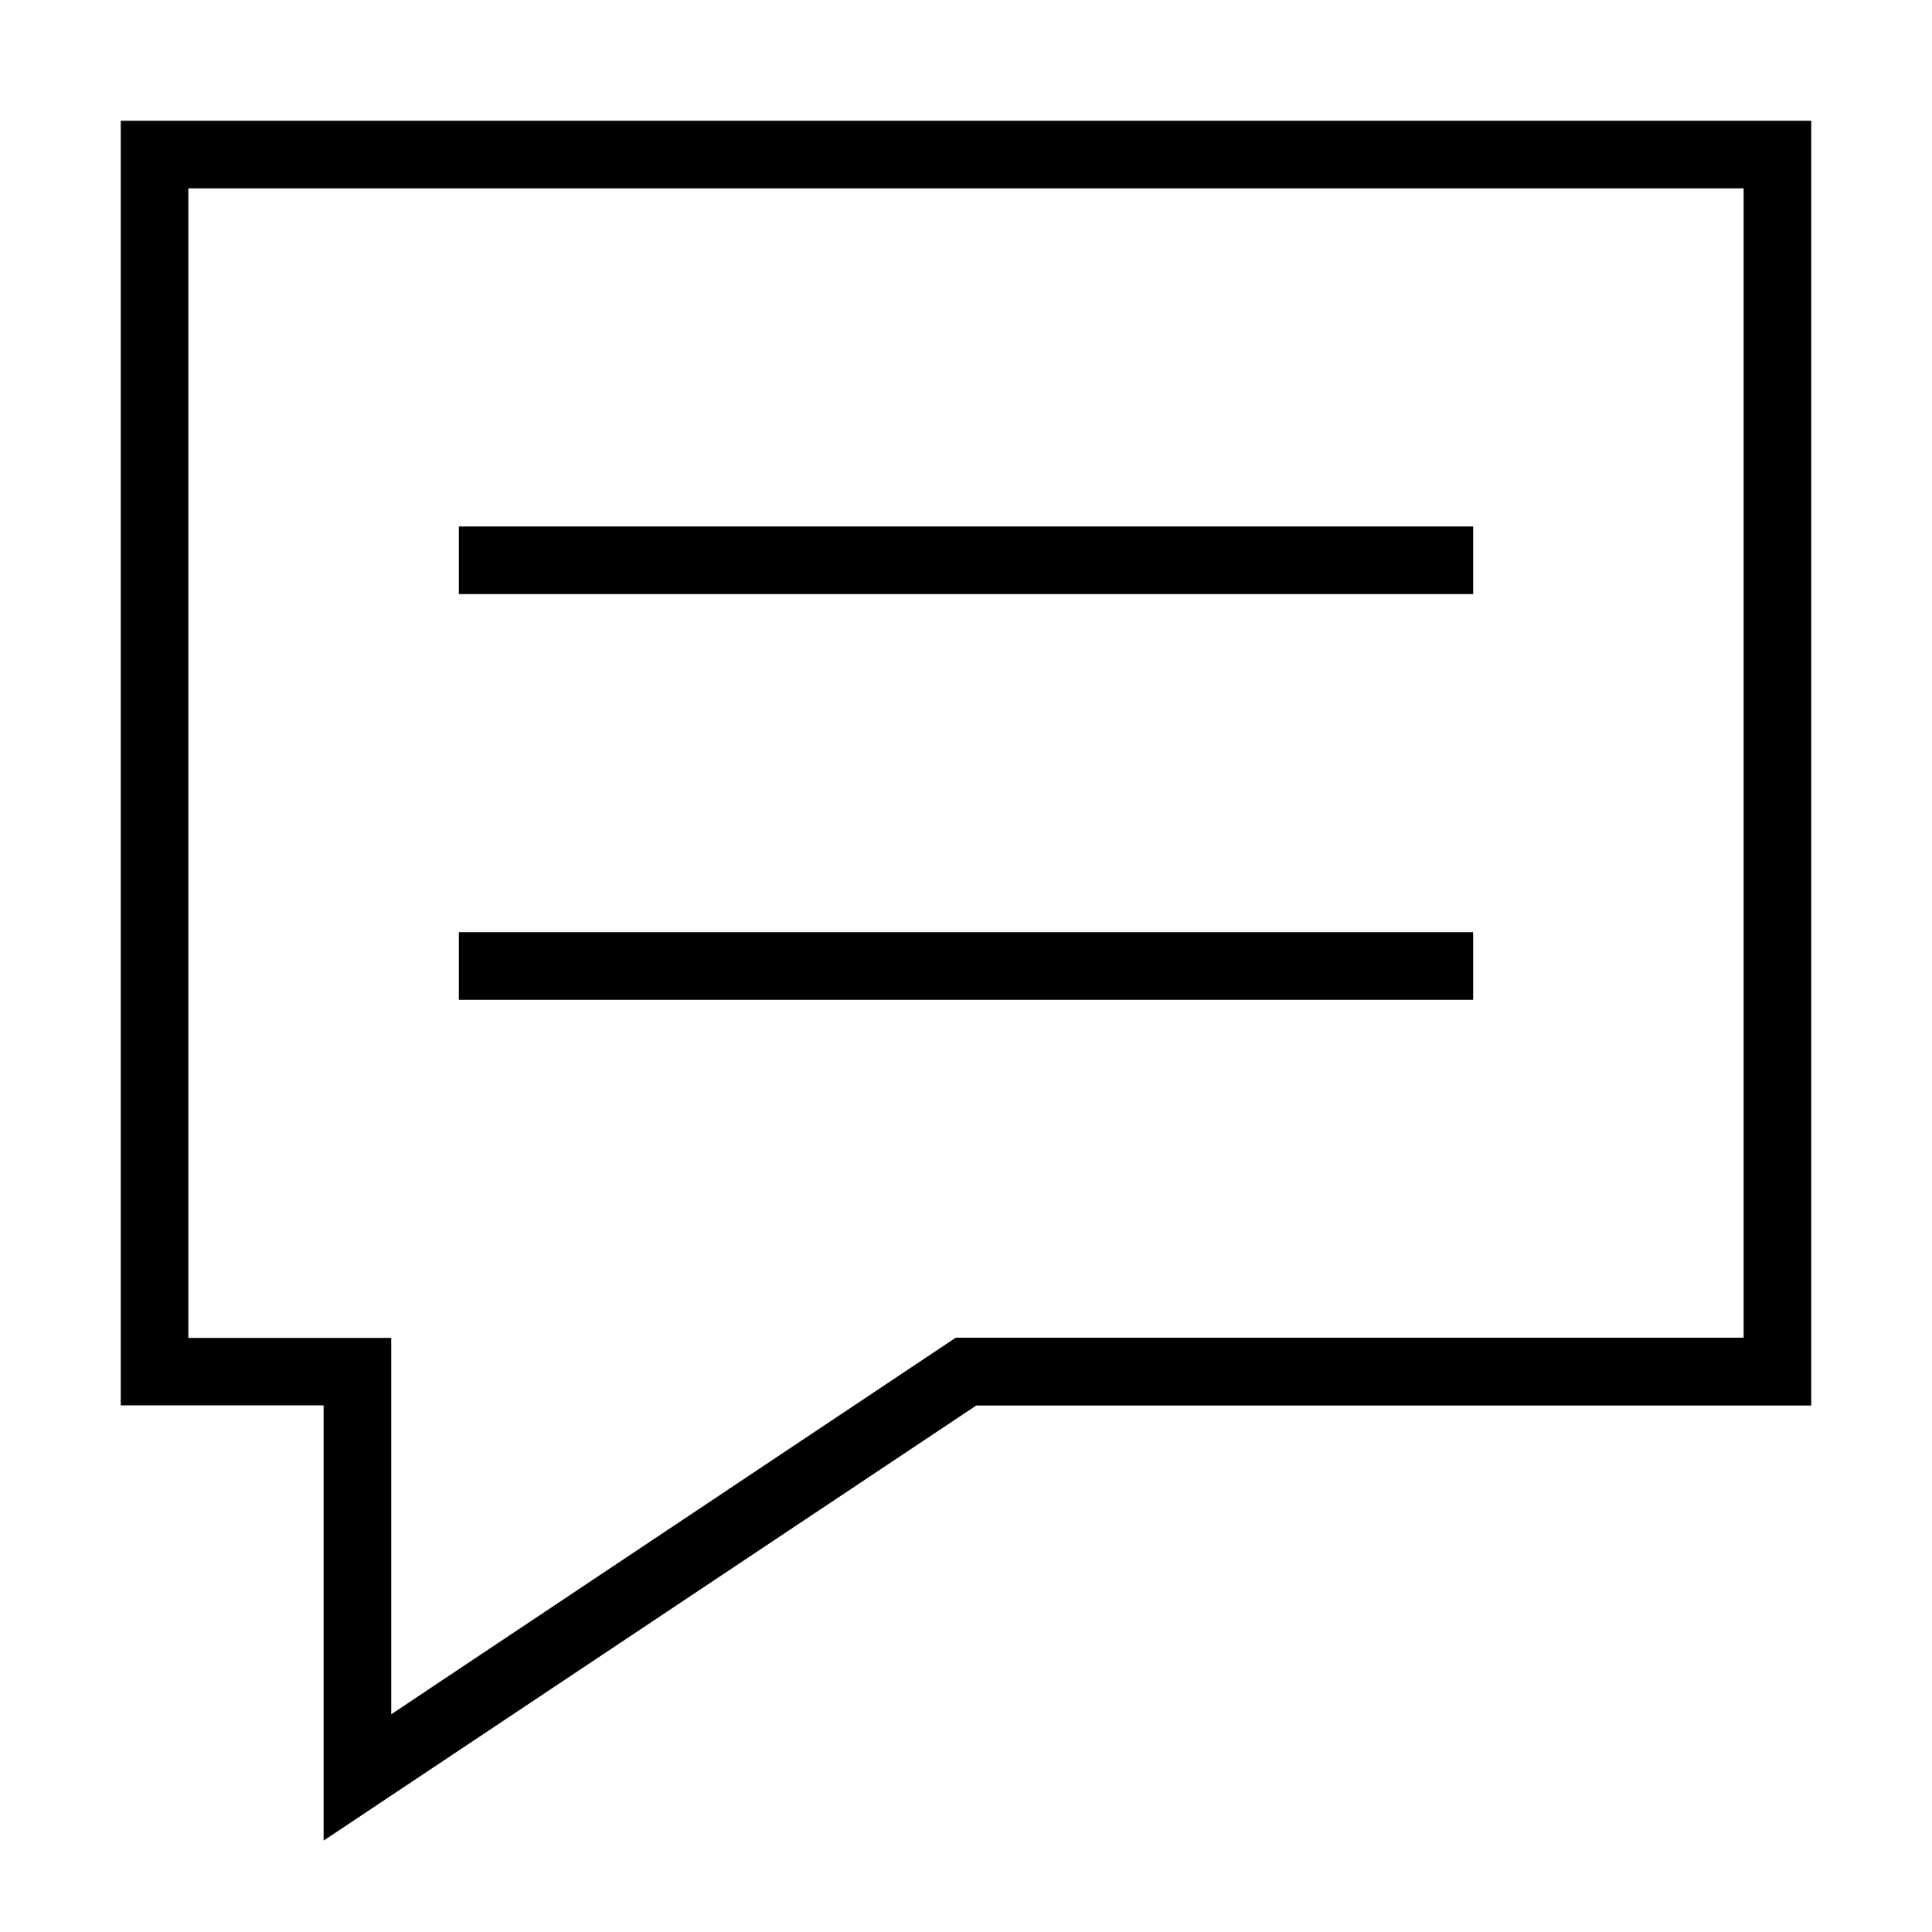 <svg xmlns="http://www.w3.org/2000/svg" id="Artwork" viewBox="0 0 100 100"><defs><style>      .cls-1 {        stroke-width: 0px;      }    </style></defs><path class="cls-1" d="m16.75,95.27l33.78-22.52h43.22V6.25H6.25v66.49h10.5v22.53Zm-7-26.02V9.75h80.5v59.49h-40.78s-29.22,19.49-29.22,19.49v-19.48h-10.5Z"></path><rect class="cls-1" x="23.75" y="27.25" width="52.5" height="3.5"></rect><rect class="cls-1" x="23.75" y="48.25" width="52.5" height="3.5"></rect></svg>